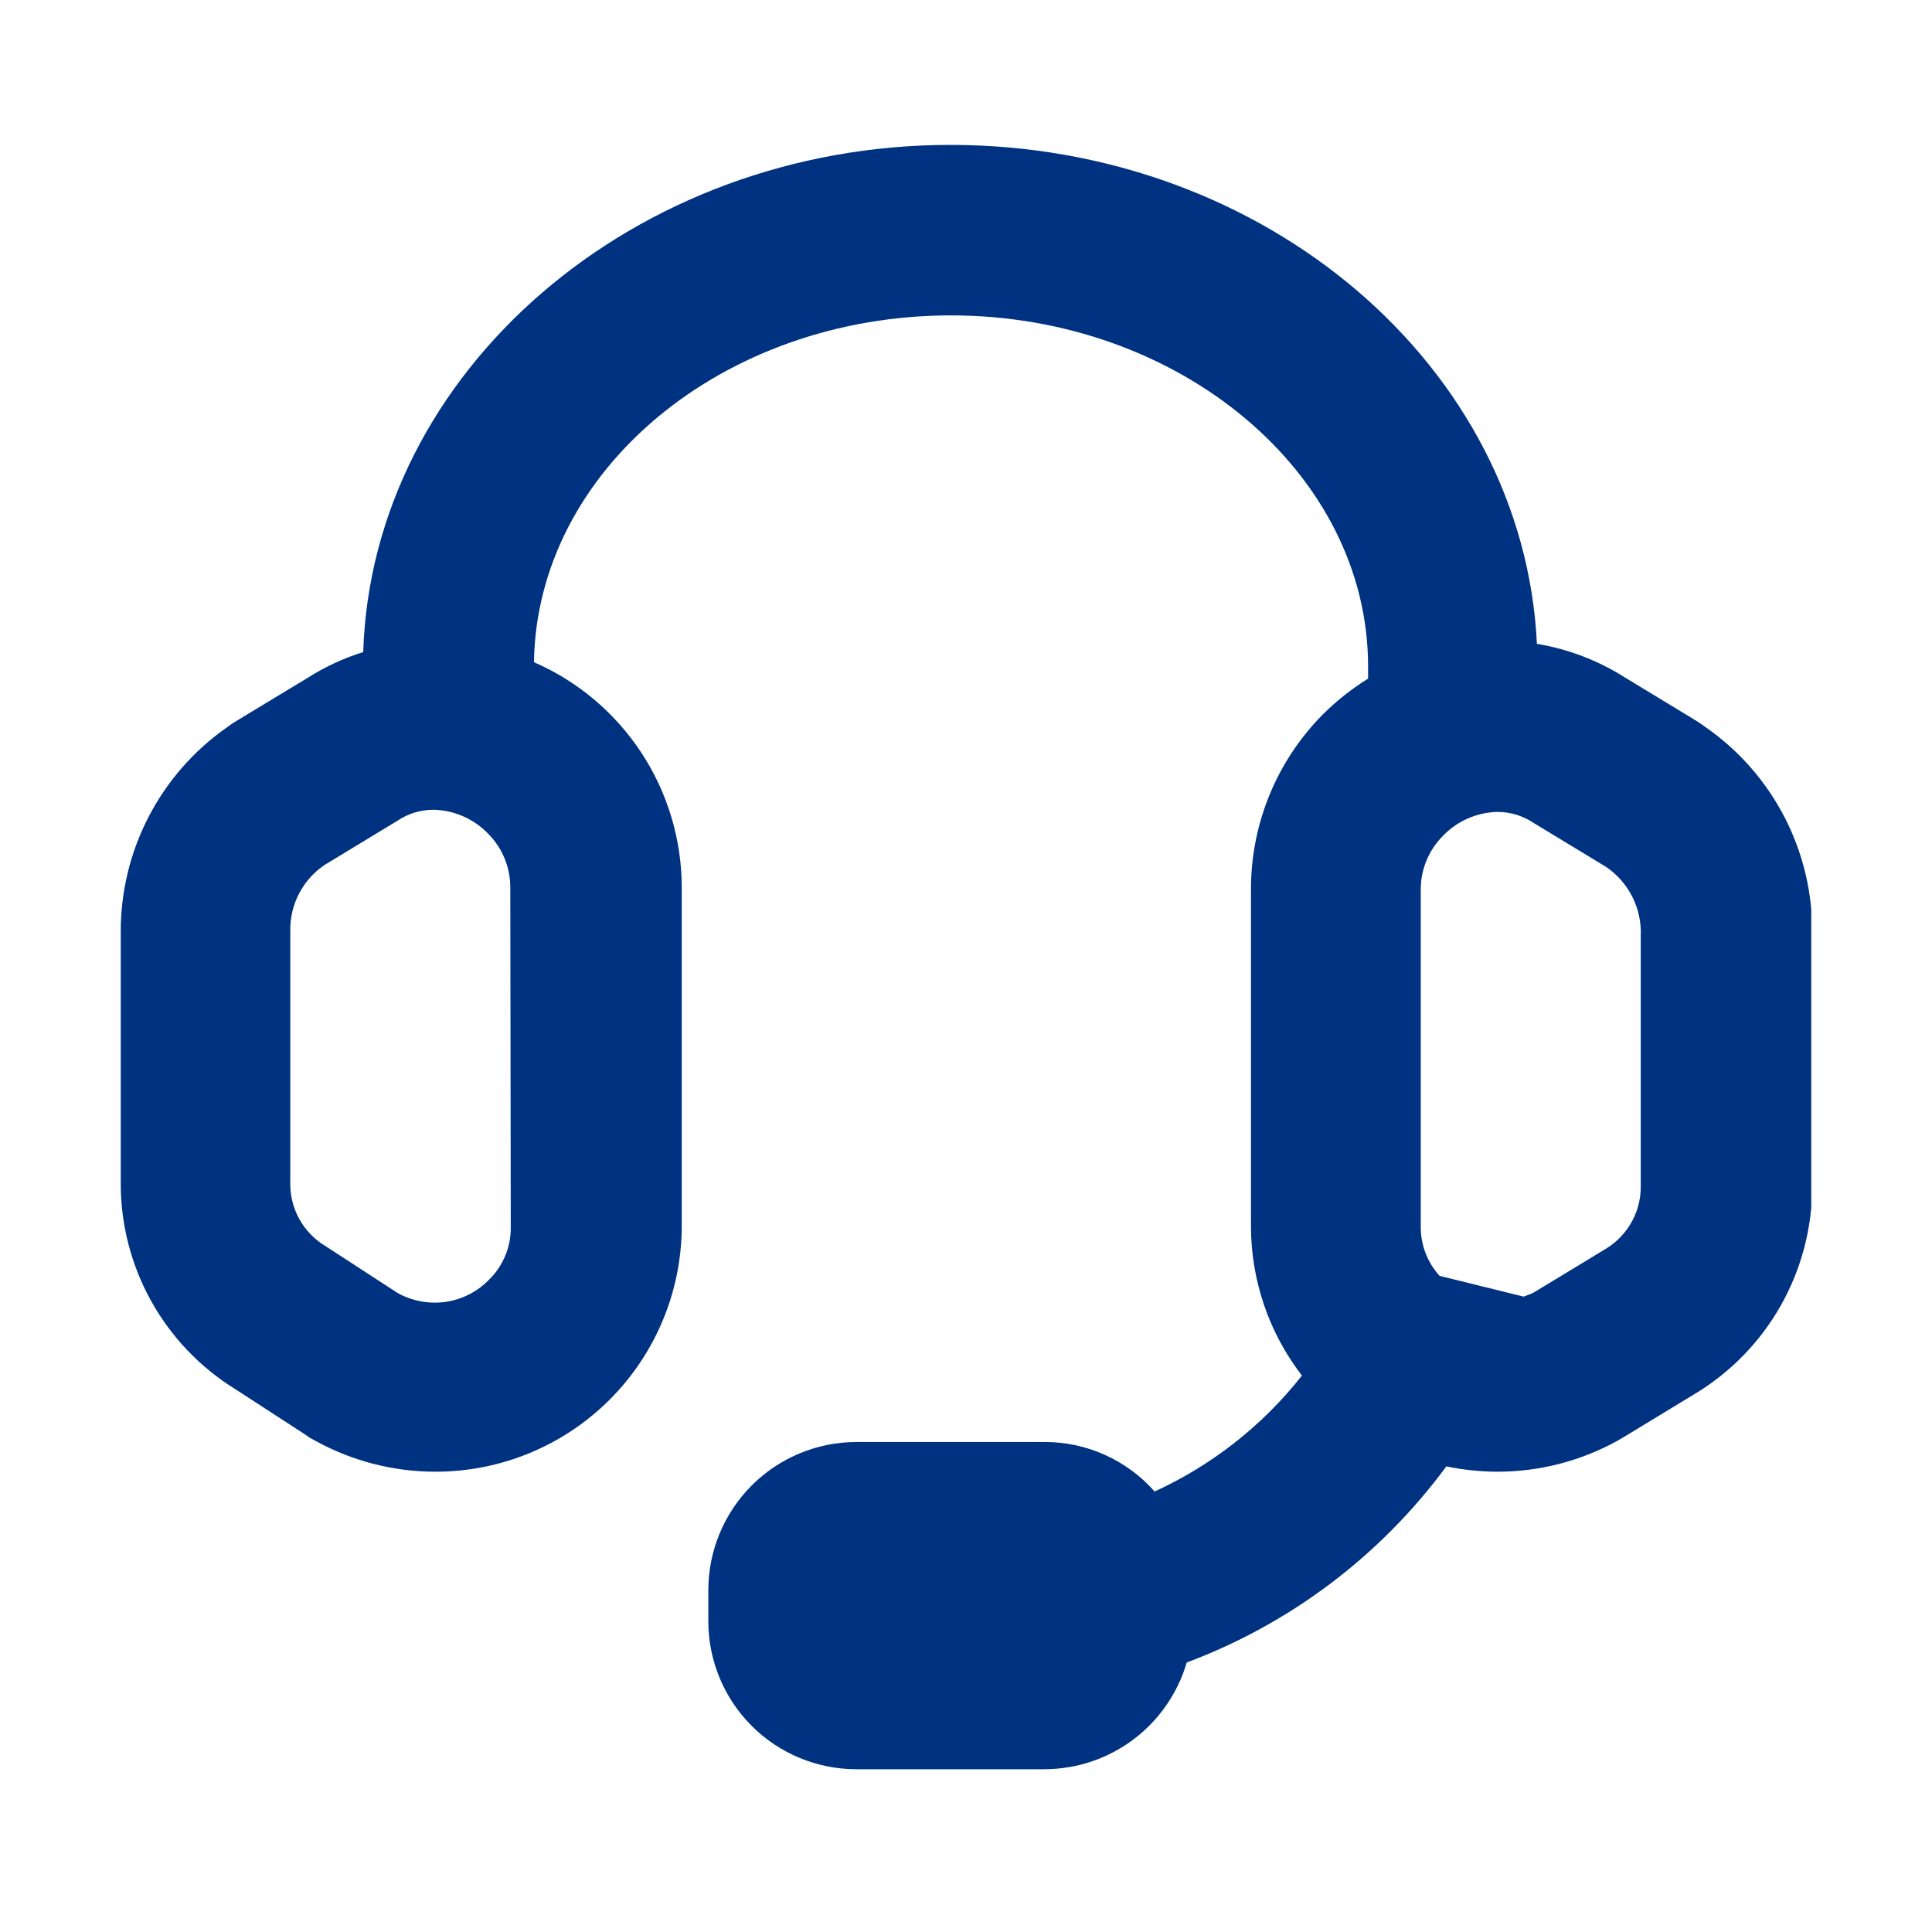 <svg width="80" height="80" viewBox="0 0 80 80" fill="none" xmlns="http://www.w3.org/2000/svg">
<g clip-path="url(#clip0_3_506)">
<path d="M70.61 30.1L70.4 29.95L70.18 29.81L67.28 28.05C66.172 27.347 64.934 26.875 63.64 26.66C63.09 15.19 52.41 6 39.35 6C26.29 6 15.41 15.35 15.04 27C14.222 27.255 13.442 27.618 12.72 28.08L9.81 29.84L9.59 29.98L9.38 30.13C8.021 31.084 6.913 32.353 6.151 33.828C5.388 35.302 4.993 36.94 5 38.6V48.94C4.987 50.657 5.416 52.348 6.247 53.851C7.077 55.353 8.28 56.617 9.74 57.52L12.62 59.39L12.82 59.53L13.04 59.65C14.57 60.498 16.291 60.942 18.04 60.94C20.741 60.94 23.331 59.868 25.242 57.959C27.153 56.05 28.227 53.461 28.23 50.76V36.76C28.23 34.776 27.65 32.836 26.563 31.177C25.476 29.518 23.928 28.212 22.11 27.42C22.23 19.48 29.93 13.06 39.38 13.06C48.83 13.06 56.65 19.58 56.65 27.6V28.1C55.98 28.515 55.36 29.005 54.8 29.56C52.891 31.471 51.813 34.059 51.8 36.76V50.76C51.798 53.003 52.54 55.184 53.91 56.96C52.286 59.022 50.196 60.667 47.81 61.76C47.241 61.115 46.54 60.598 45.756 60.245C44.971 59.891 44.12 59.709 43.26 59.71H35.46C33.835 59.713 32.277 60.359 31.128 61.508C29.979 62.657 29.333 64.215 29.33 65.84V67.14C29.333 68.764 29.98 70.321 31.129 71.468C32.278 72.615 33.836 73.26 35.46 73.26H43.26C44.586 73.255 45.874 72.823 46.934 72.026C47.993 71.23 48.767 70.112 49.14 68.84C53.435 67.234 57.17 64.412 59.89 60.72C60.581 60.863 61.284 60.937 61.99 60.94C63.739 60.943 65.461 60.499 66.99 59.65L67.11 59.58L67.23 59.51L70.16 57.73C71.654 56.834 72.89 55.564 73.746 54.046C74.601 52.527 75.047 50.813 75.04 49.07V38.67C75.058 36.988 74.664 35.328 73.892 33.834C73.119 32.34 71.993 31.058 70.61 30.1ZM21.15 50.79C21.158 51.201 21.081 51.609 20.925 51.989C20.768 52.37 20.535 52.714 20.24 53C19.951 53.296 19.605 53.531 19.224 53.692C18.843 53.854 18.434 53.938 18.02 53.94C17.482 53.942 16.952 53.808 16.48 53.55L13.48 51.6C13.022 51.326 12.646 50.936 12.389 50.468C12.132 50.001 12.005 49.473 12.02 48.94V38.54C12.011 38.002 12.137 37.47 12.387 36.993C12.637 36.516 13.002 36.109 13.45 35.81L16.45 33.99C16.896 33.688 17.422 33.528 17.96 33.53C18.816 33.551 19.629 33.91 20.22 34.53C20.803 35.118 21.13 35.912 21.13 36.74L21.15 50.79ZM67.94 49.1C67.948 49.62 67.82 50.133 67.569 50.589C67.318 51.045 66.953 51.428 66.51 51.7L63.51 53.52C63.38 53.59 63.23 53.63 63.09 53.69L59.61 52.83C59.112 52.282 58.834 51.57 58.83 50.83V36.83C58.83 36.002 59.157 35.208 59.74 34.62C60.331 34 61.144 33.641 62 33.62C62.538 33.618 63.064 33.779 63.51 34.08L66.51 35.9C66.972 36.216 67.346 36.644 67.596 37.145C67.846 37.645 67.965 38.201 67.94 38.76V49.1Z" fill="#003282"/>
</g>
<defs>
<clipPath id="clip0_3_506">
<rect width="70" height="67.29" fill="white" transform="translate(5 6)"/>
</clipPath>
</defs>
</svg>
